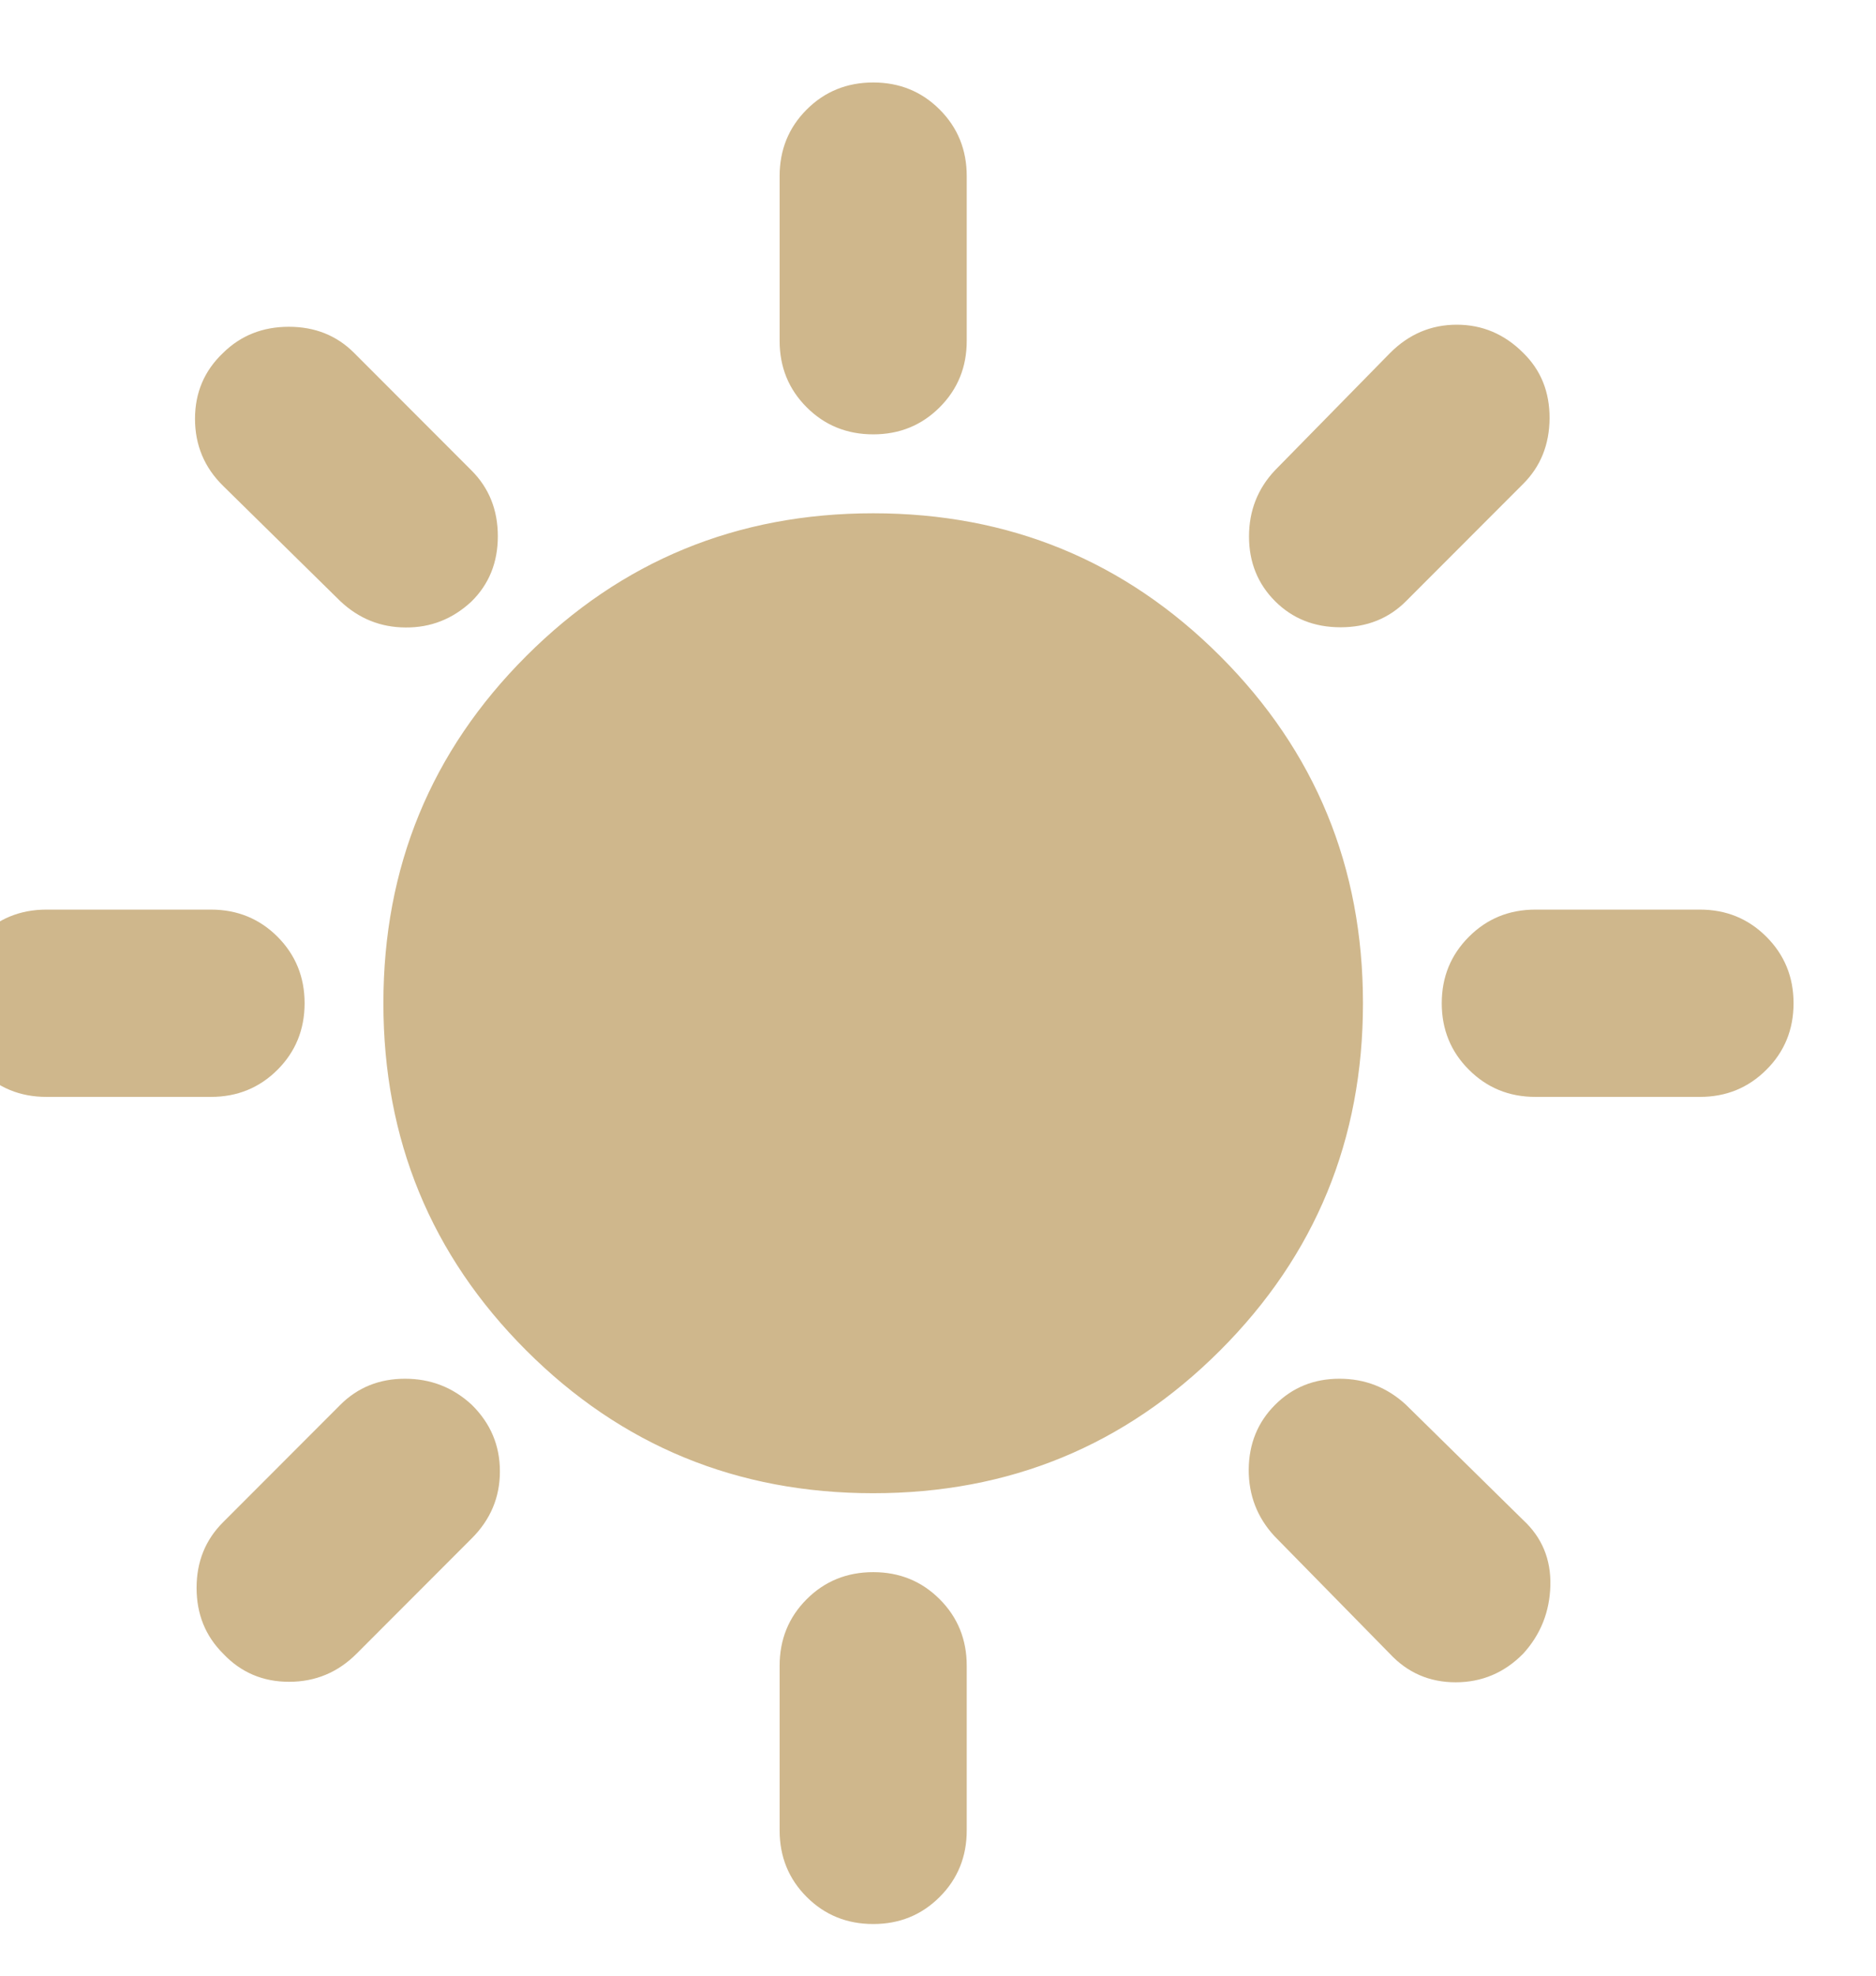 <svg width="19" height="20" viewBox="0 0 19 20" fill="none" xmlns="http://www.w3.org/2000/svg">
<path d="M8.844 4.397C8.578 4.397 8.353 4.306 8.17 4.123C7.987 3.94 7.896 3.716 7.896 3.45V1.783C7.896 1.517 7.987 1.292 8.17 1.109C8.353 0.926 8.578 0.835 8.844 0.835C9.11 0.835 9.334 0.926 9.517 1.109C9.7 1.292 9.791 1.517 9.791 1.783V3.45C9.791 3.716 9.7 3.94 9.517 4.123C9.334 4.306 9.11 4.397 8.844 4.397ZM12.914 6.086C12.738 5.91 12.65 5.691 12.65 5.431C12.65 5.17 12.738 4.946 12.914 4.76L14.08 3.572C14.27 3.382 14.495 3.287 14.754 3.287C15.013 3.287 15.237 3.382 15.427 3.572C15.607 3.748 15.695 3.969 15.694 4.235C15.692 4.501 15.603 4.722 15.427 4.898L14.24 6.086C14.064 6.262 13.843 6.35 13.577 6.35C13.311 6.35 13.09 6.262 12.914 6.086ZM15.55 11.104C15.284 11.104 15.06 11.012 14.877 10.829C14.694 10.647 14.602 10.422 14.602 10.156C14.602 9.89 14.694 9.666 14.877 9.483C15.06 9.3 15.284 9.208 15.55 9.208H17.217C17.483 9.208 17.707 9.3 17.89 9.483C18.073 9.666 18.165 9.89 18.165 10.156C18.165 10.422 18.073 10.647 17.89 10.829C17.707 11.012 17.483 11.104 17.217 11.104H15.55ZM8.844 19.477C8.578 19.477 8.353 19.386 8.17 19.203C7.987 19.02 7.896 18.795 7.896 18.529V16.863C7.896 16.597 7.987 16.372 8.17 16.189C8.353 16.006 8.578 15.915 8.844 15.915C9.11 15.915 9.334 16.006 9.517 16.189C9.7 16.372 9.791 16.597 9.791 16.863V18.529C9.791 18.795 9.7 19.02 9.517 19.203C9.334 19.386 9.11 19.477 8.844 19.477ZM3.447 6.086L2.26 4.919C2.07 4.733 1.975 4.506 1.975 4.24C1.975 3.974 2.07 3.752 2.26 3.572C2.439 3.396 2.661 3.308 2.925 3.308C3.19 3.308 3.41 3.396 3.586 3.572L4.773 4.76C4.953 4.939 5.042 5.162 5.042 5.428C5.042 5.694 4.953 5.915 4.773 6.091C4.583 6.267 4.362 6.354 4.108 6.352C3.854 6.351 3.634 6.262 3.447 6.086ZM14.075 16.74L12.909 15.552C12.733 15.362 12.646 15.137 12.647 14.876C12.649 14.616 12.738 14.397 12.914 14.221C13.09 14.045 13.307 13.957 13.566 13.957C13.825 13.957 14.05 14.045 14.24 14.221L15.427 15.388C15.617 15.564 15.709 15.785 15.702 16.051C15.695 16.317 15.603 16.547 15.427 16.74C15.237 16.933 15.009 17.03 14.743 17.03C14.477 17.03 14.255 16.933 14.075 16.74ZM0.47 11.104C0.204 11.104 -0.02 11.012 -0.203 10.829C-0.386 10.647 -0.478 10.422 -0.478 10.156C-0.478 9.89 -0.386 9.666 -0.203 9.483C-0.02 9.3 0.204 9.208 0.47 9.208H2.137C2.403 9.208 2.628 9.3 2.811 9.483C2.993 9.666 3.085 9.89 3.085 10.156C3.085 10.422 2.993 10.647 2.811 10.829C2.628 11.012 2.403 11.104 2.137 11.104H0.47ZM2.26 16.74C2.08 16.561 1.991 16.339 1.991 16.074C1.991 15.81 2.08 15.588 2.26 15.409L3.447 14.221C3.623 14.045 3.842 13.957 4.102 13.957C4.363 13.957 4.588 14.045 4.778 14.221C4.968 14.408 5.063 14.632 5.063 14.895C5.063 15.157 4.968 15.383 4.778 15.573L3.612 16.74C3.422 16.93 3.194 17.025 2.928 17.025C2.662 17.025 2.439 16.93 2.26 16.74ZM8.844 15.116C7.465 15.116 6.293 14.634 5.329 13.67C4.365 12.706 3.883 11.535 3.883 10.156C3.883 8.777 4.365 7.606 5.329 6.642C6.293 5.678 7.465 5.196 8.844 5.196C10.223 5.196 11.394 5.678 12.358 6.642C13.322 7.606 13.804 8.777 13.804 10.156C13.804 11.535 13.322 12.706 12.358 13.67C11.394 14.634 10.223 15.116 8.844 15.116Z" fill="#CFB78C"/>
</svg>
